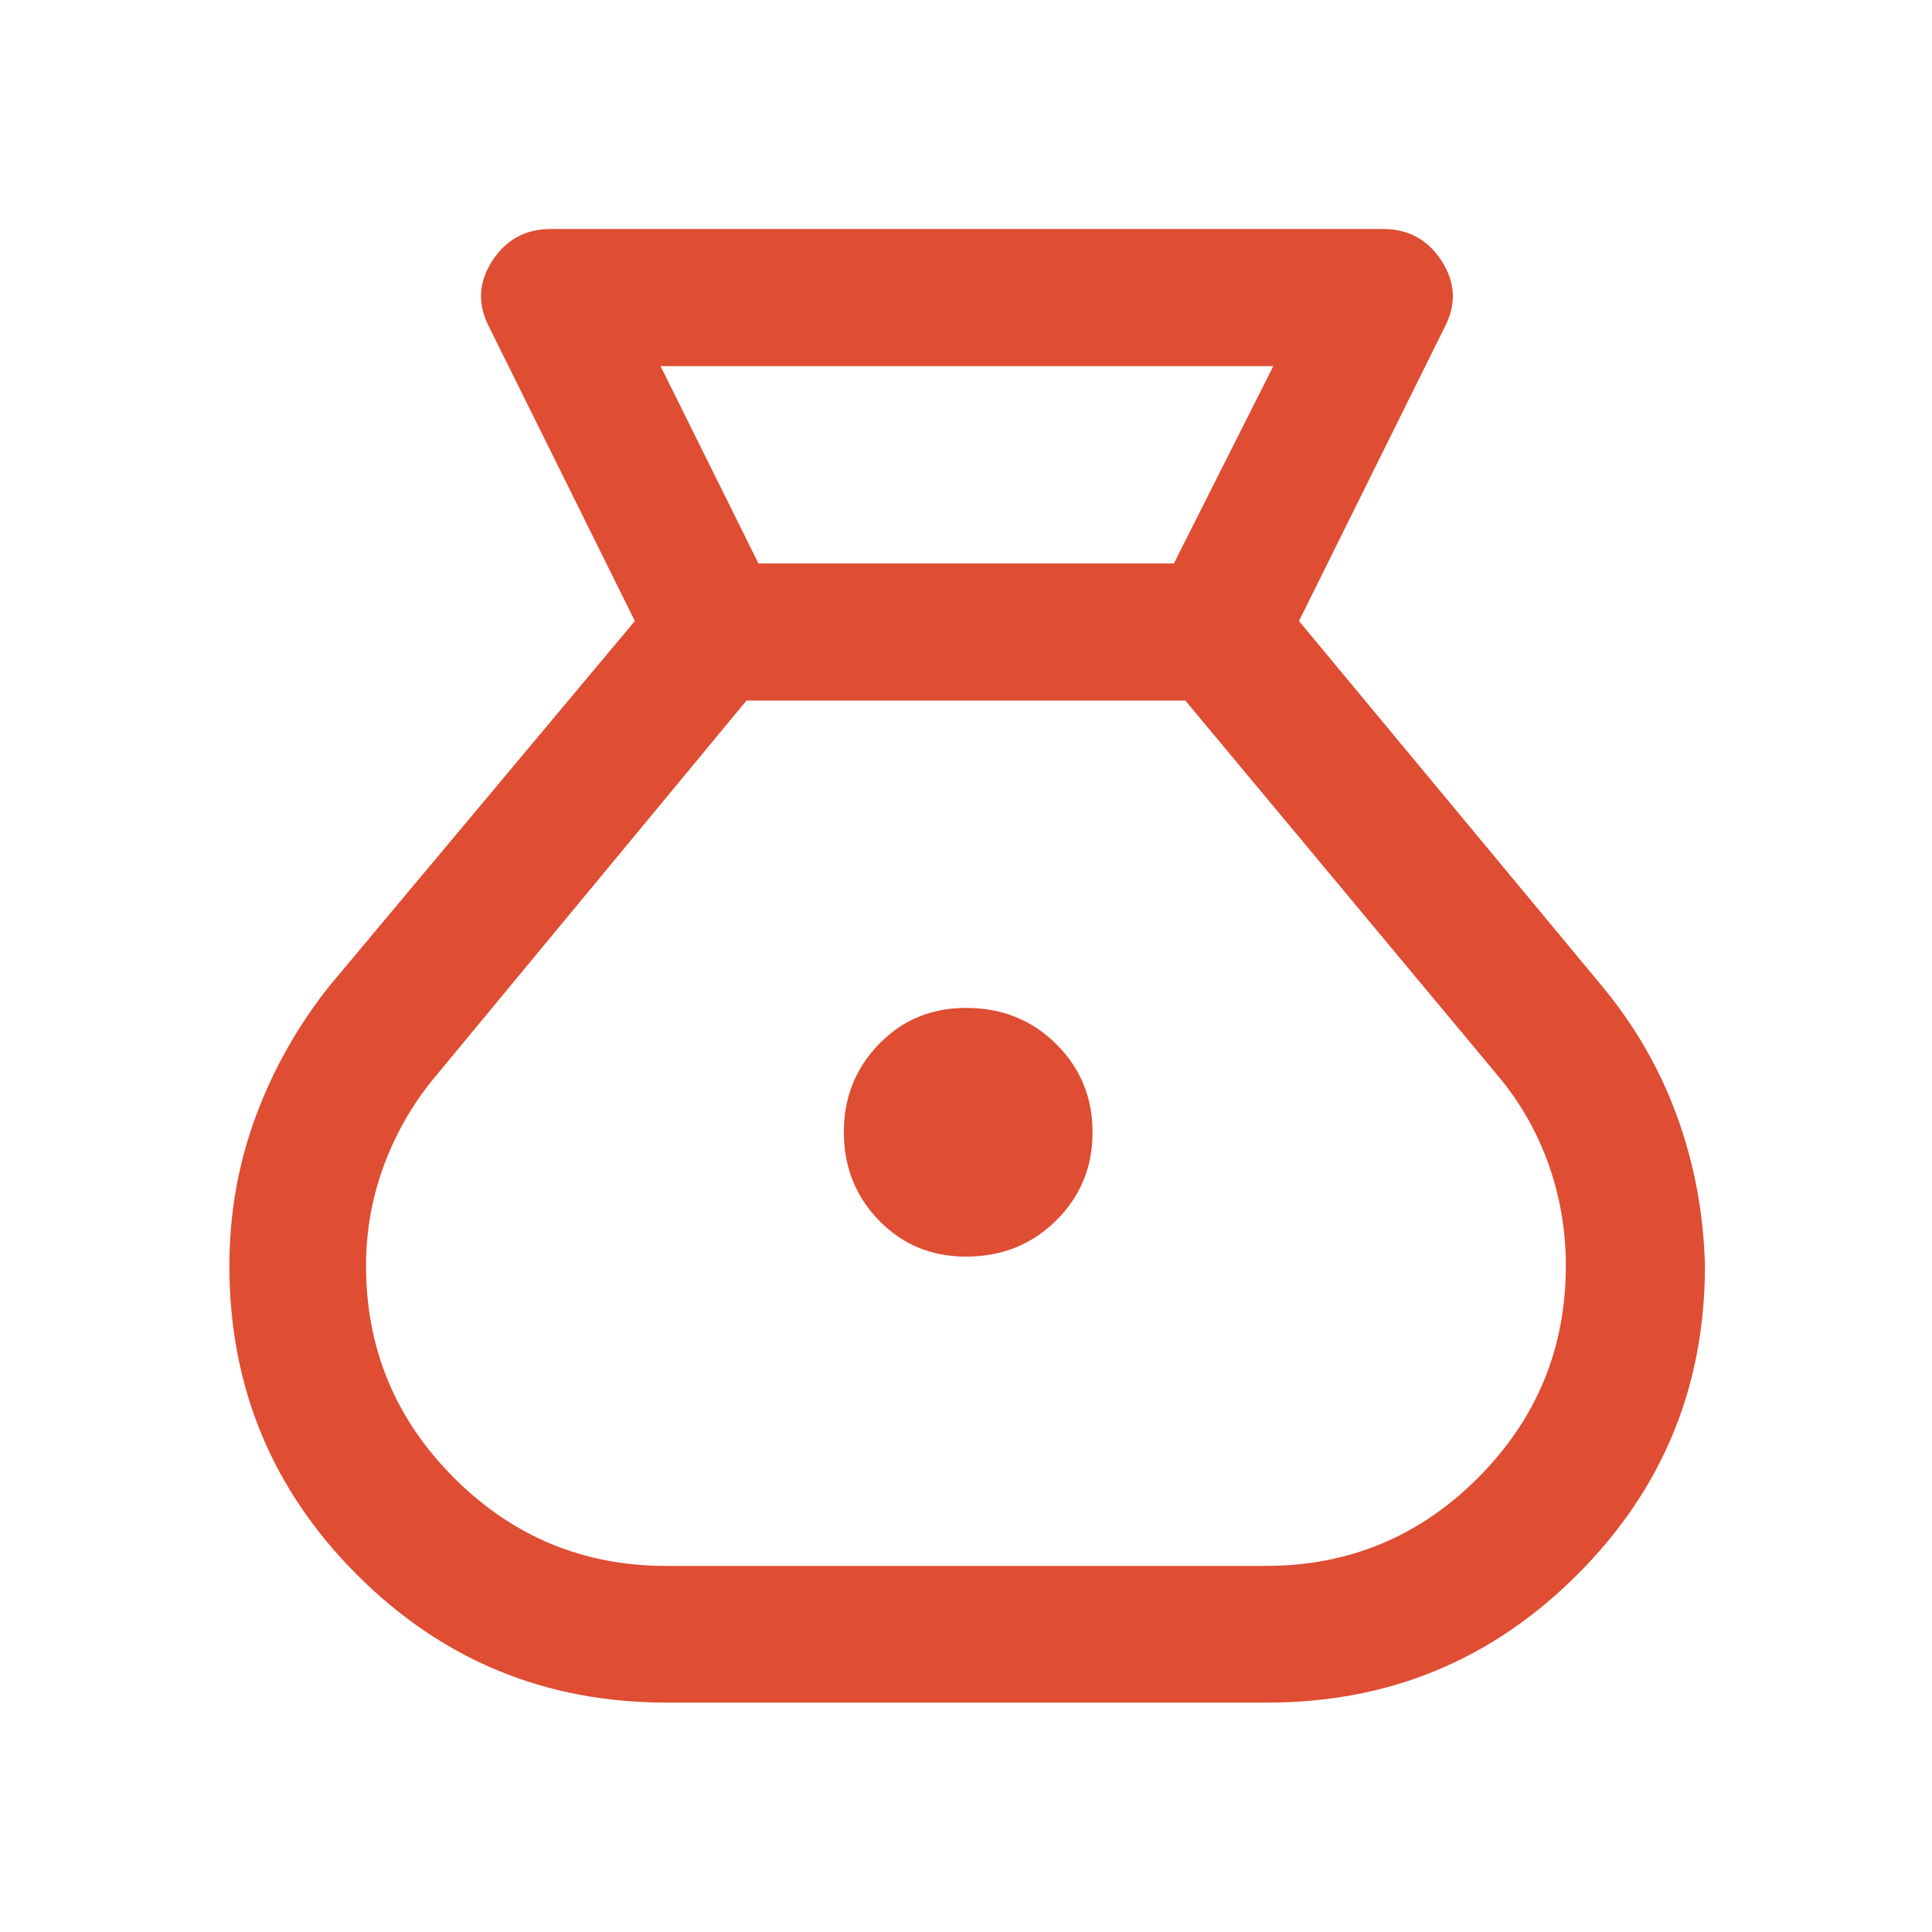 <svg xmlns="http://www.w3.org/2000/svg" fill="none" viewBox="0 0 48 48" height="48" width="48">
<path fill="#DF4D33" d="M16.55 42.3C13.547 42.3 10.987 41.242 8.872 39.127C6.757 37.012 5.699 34.453 5.699 31.45C5.699 30.151 5.918 28.912 6.356 27.733C6.794 26.553 7.408 25.469 8.197 24.481L15.773 15.429L12.159 8.138C11.861 7.575 11.882 7.026 12.224 6.491C12.566 5.957 13.054 5.689 13.688 5.689H34.358C34.993 5.689 35.481 5.957 35.822 6.491C36.164 7.026 36.186 7.575 35.887 8.138L32.273 15.429L39.787 24.481C40.611 25.472 41.238 26.556 41.666 27.735C42.095 28.913 42.326 30.151 42.359 31.448C42.359 34.453 41.3 37.013 39.182 39.127C37.065 41.242 34.503 42.3 31.496 42.3H16.55ZM23.998 31.22C23.141 31.22 22.421 30.921 21.838 30.322C21.256 29.724 20.965 28.991 20.965 28.125C20.965 27.267 21.256 26.539 21.838 25.939C22.421 25.34 23.141 25.041 23.998 25.041C24.889 25.041 25.636 25.339 26.239 25.937C26.842 26.534 27.144 27.265 27.144 28.131C27.144 28.995 26.842 29.727 26.239 30.324C25.636 30.921 24.889 31.22 23.998 31.22ZM18.844 13.999H29.165L31.635 9.096H16.411L18.844 13.999ZM16.55 38.905H31.446C33.506 38.905 35.264 38.176 36.719 36.718C38.175 35.26 38.903 33.503 38.903 31.446C38.903 30.564 38.757 29.716 38.465 28.902C38.173 28.089 37.747 27.353 37.188 26.694L29.45 17.406H18.546L10.859 26.694C10.3 27.353 9.865 28.09 9.557 28.904C9.248 29.72 9.094 30.567 9.094 31.448C9.094 33.503 9.823 35.259 11.281 36.718C12.74 38.176 14.496 38.905 16.55 38.905Z"></path>
</svg>

